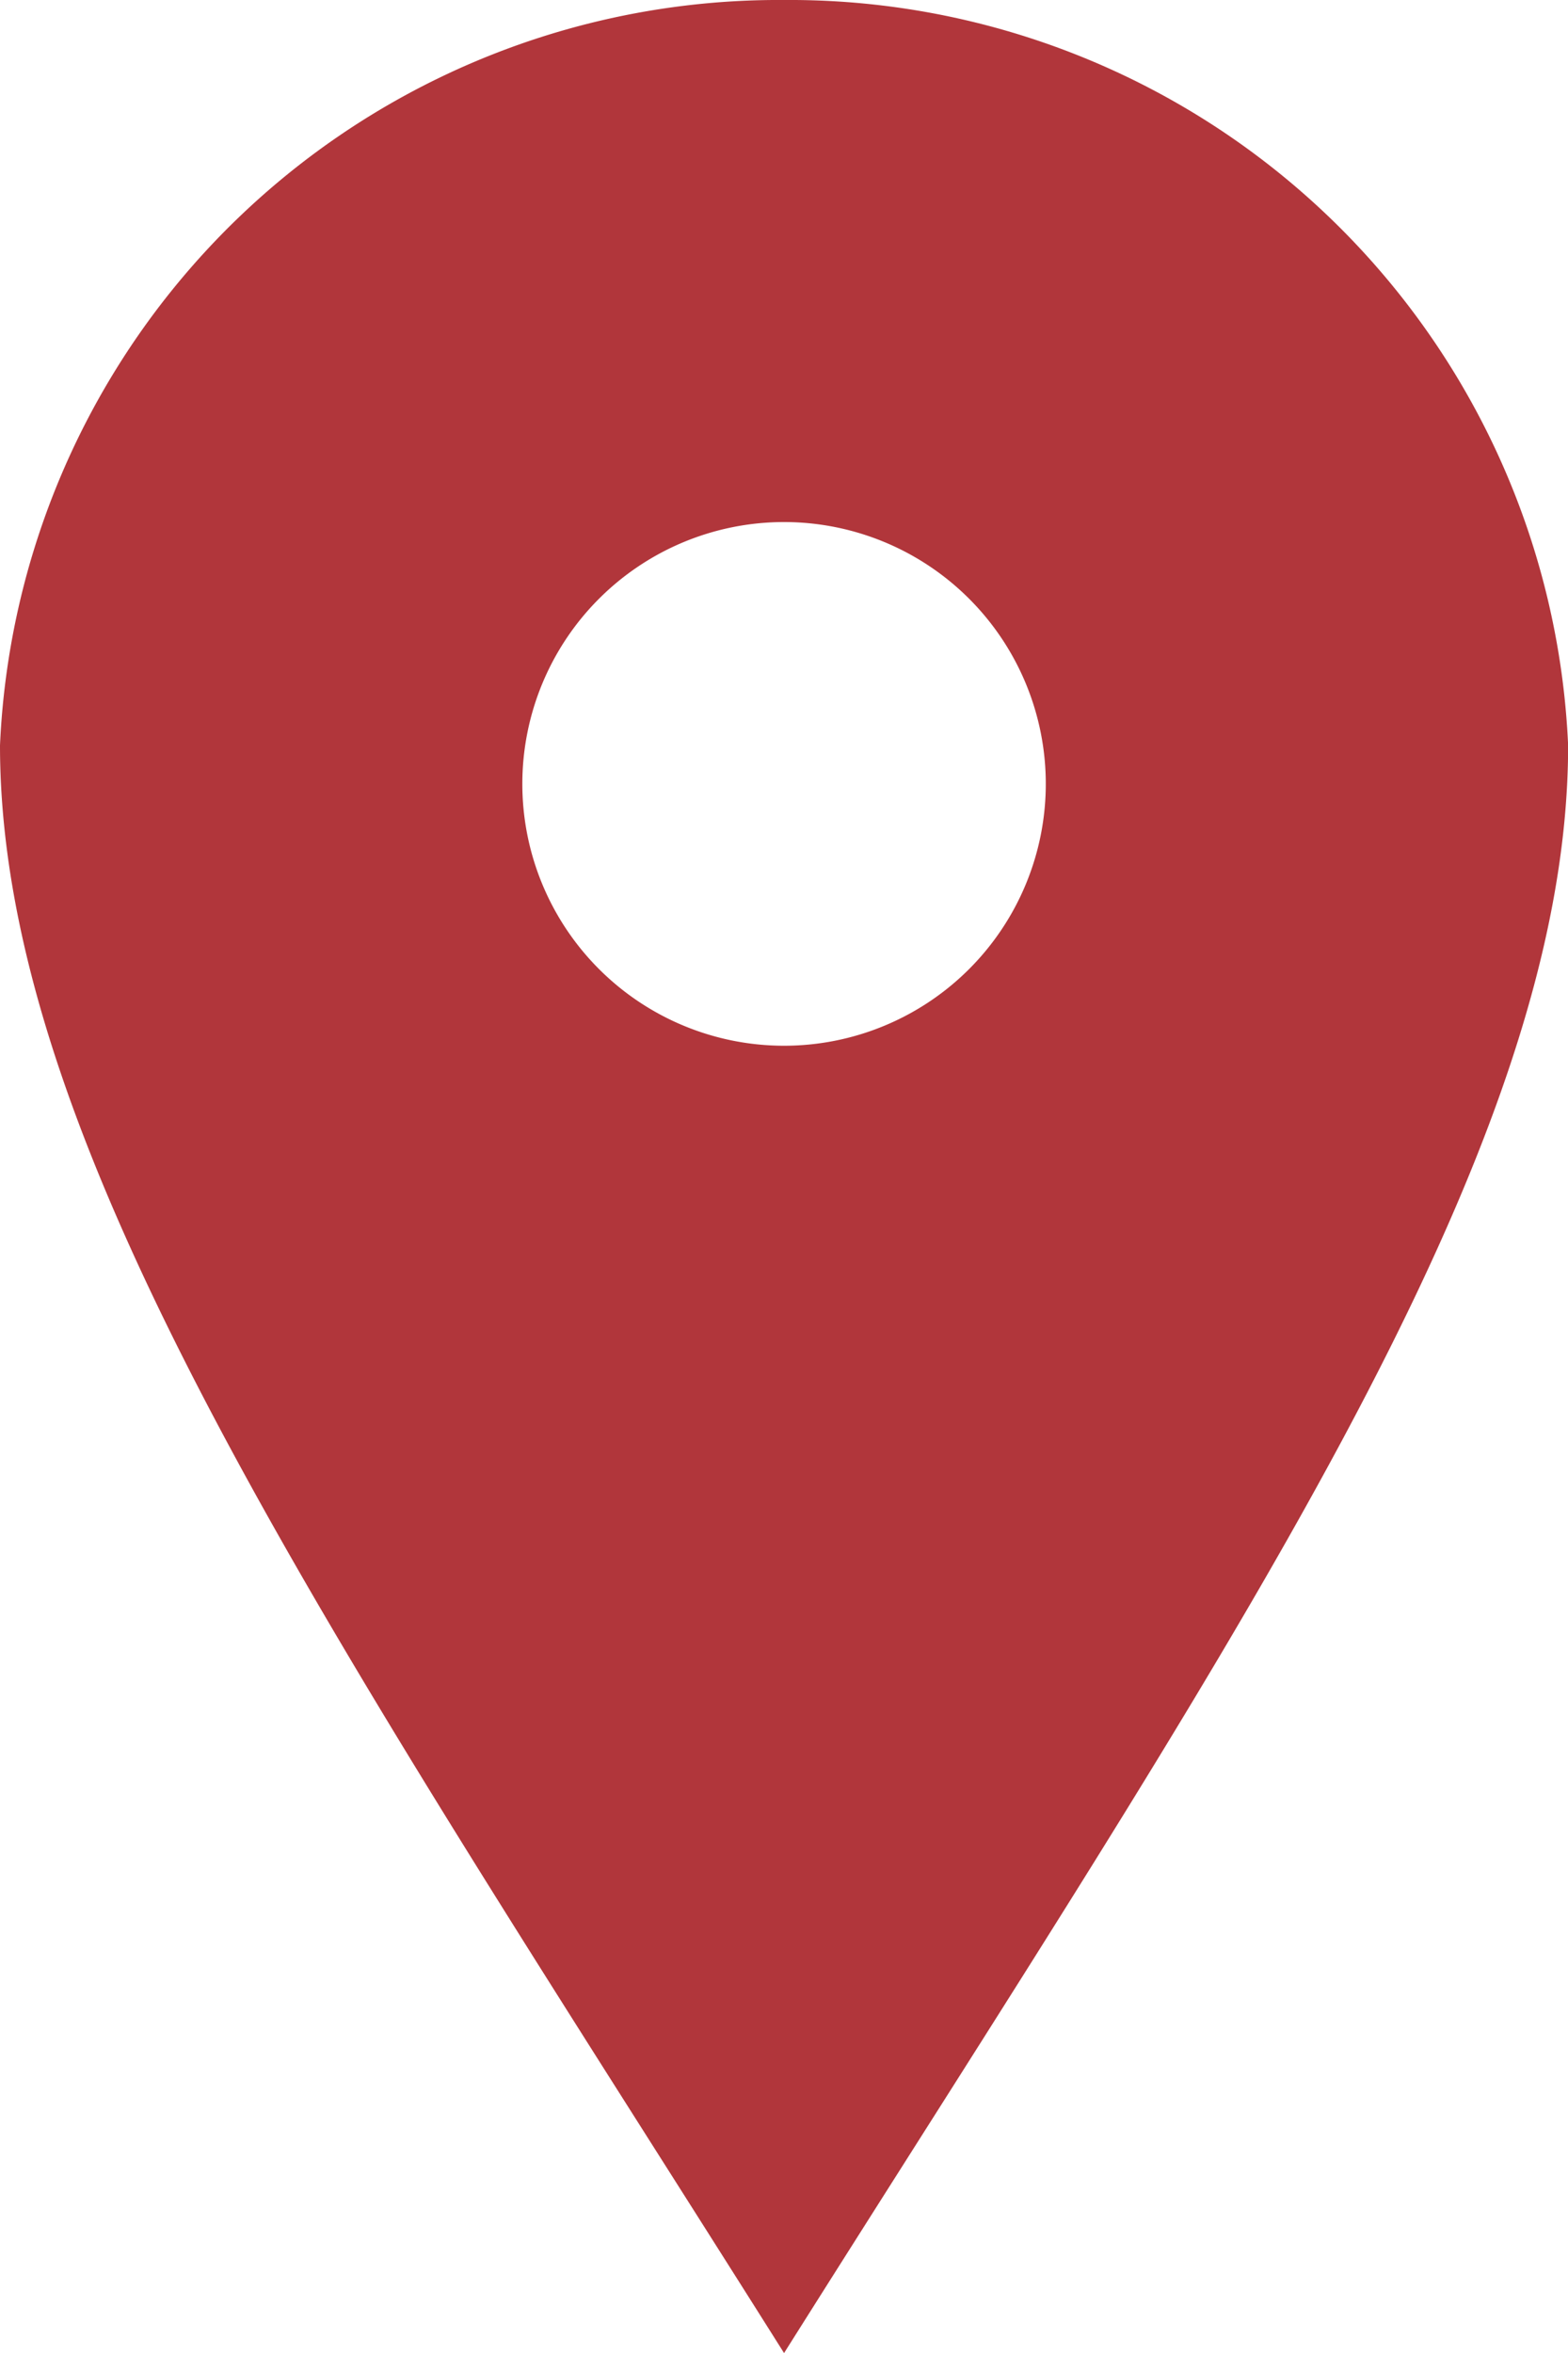 <svg xmlns="http://www.w3.org/2000/svg" width="12.581" height="18.872" viewBox="0 0 12.581 18.872">
  <path id="iconmonstr-location-17" d="M12.291,0A6.254,6.254,0,0,0,6,5.978c0,3.3,2.728,7.242,6.291,12.894,3.563-5.652,6.291-9.593,6.291-12.894A6.253,6.253,0,0,0,12.291,0Zm0,8.387a2.1,2.1,0,1,1,2.1-2.1A2.1,2.1,0,0,1,12.291,8.387Z" transform="translate(-6)" fill="#b1363b"/>
</svg>
